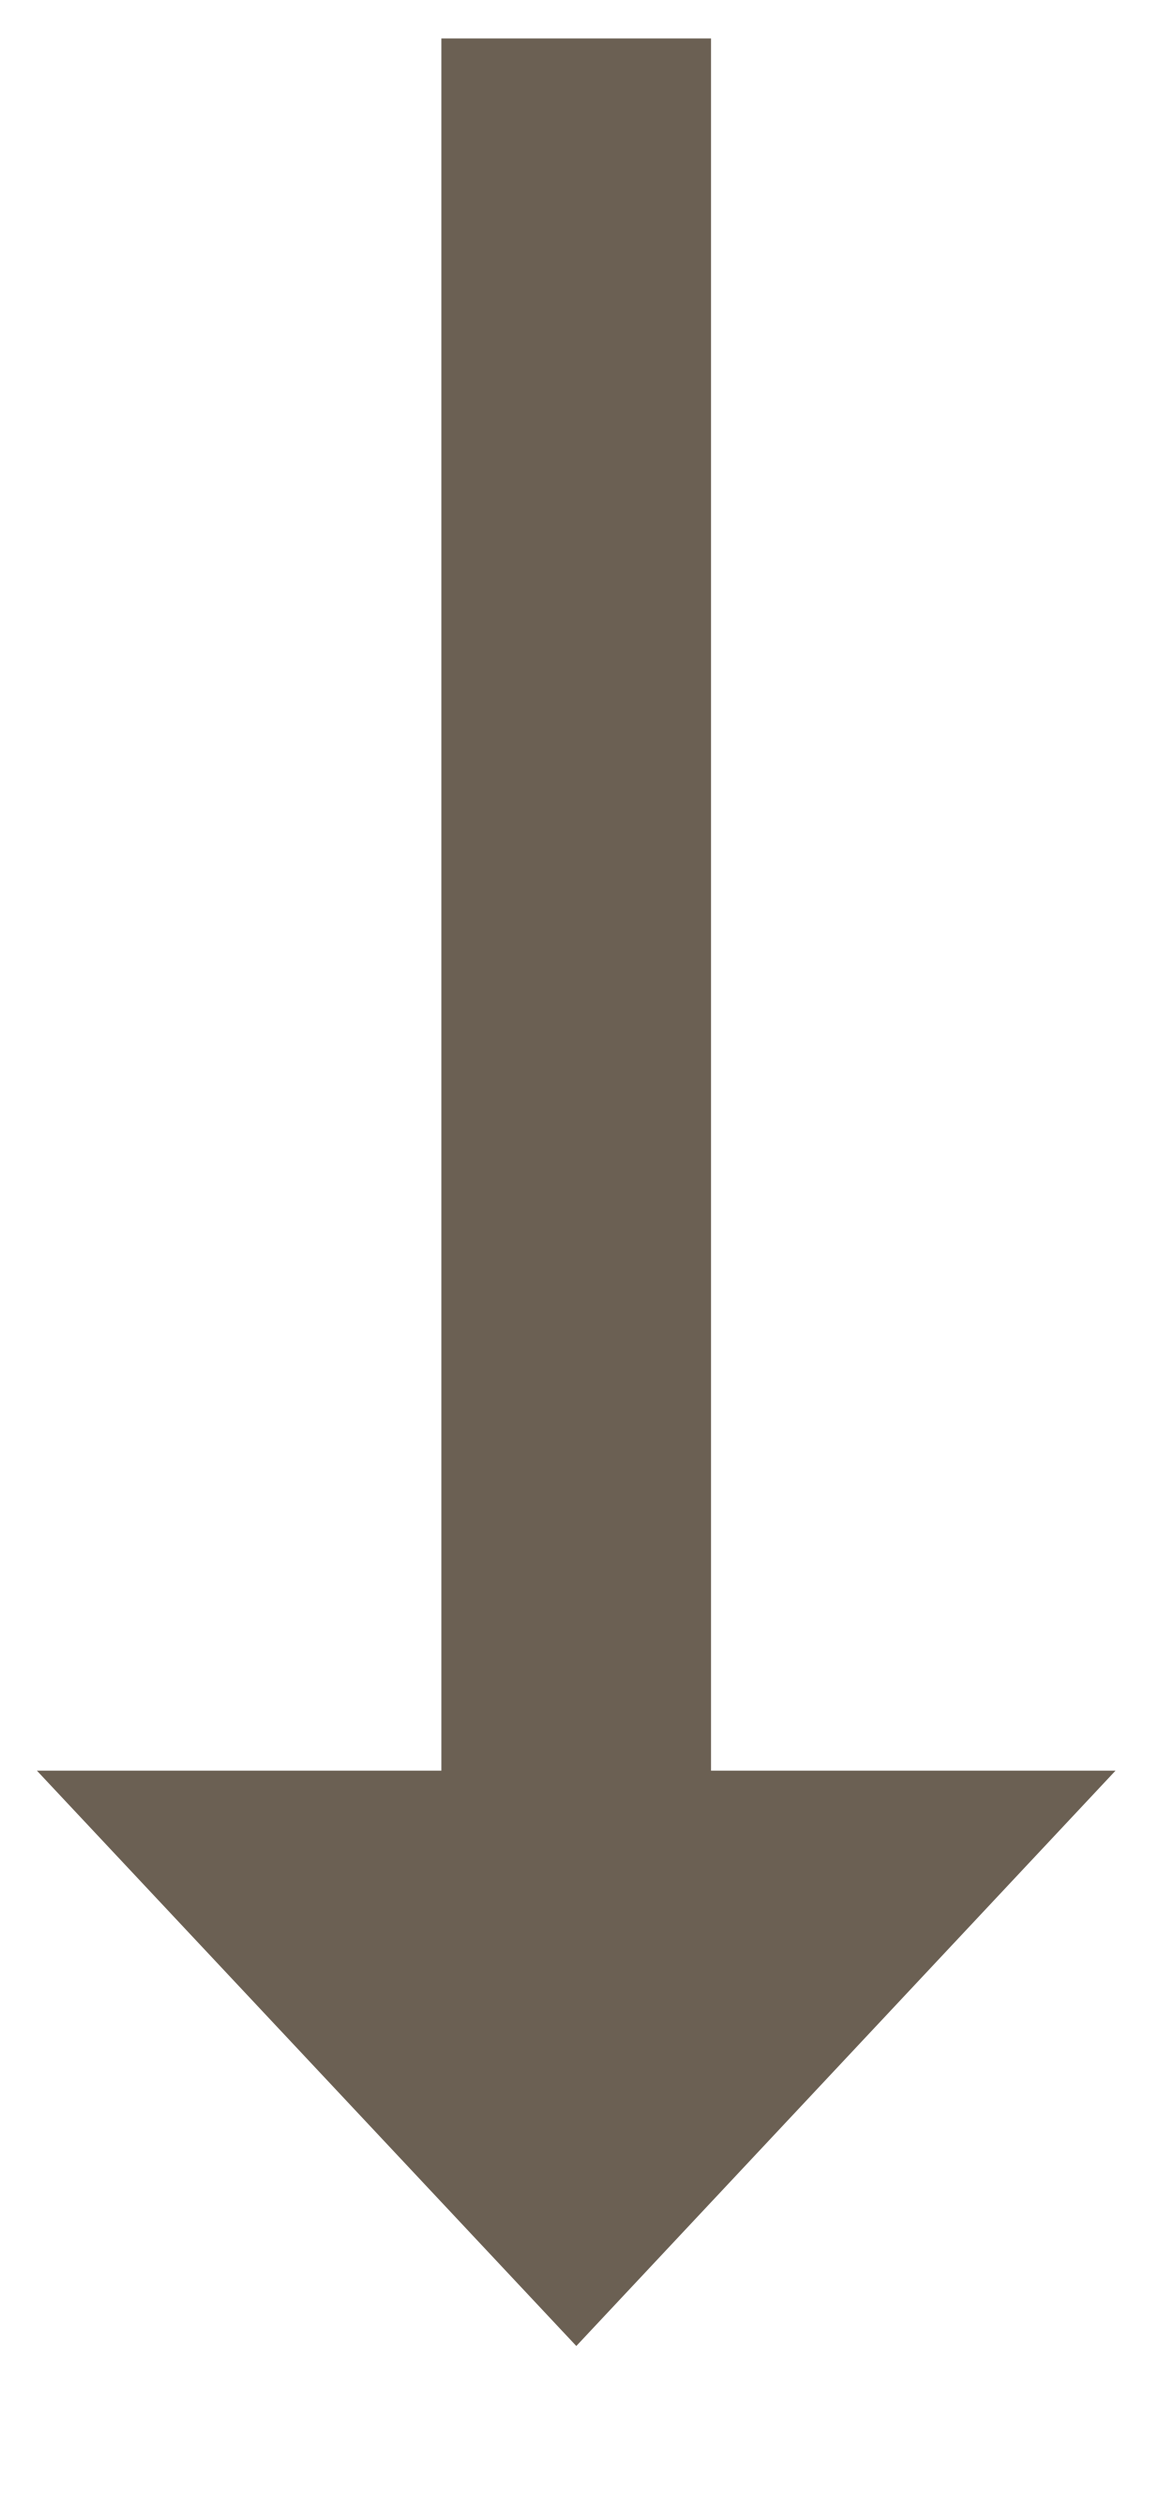<svg width="6" height="13" viewBox="0 0 6 13" fill="none" xmlns="http://www.w3.org/2000/svg">
<path d="M3.7 9.208L3.7 0.2L2.297 0.2L2.297 9.208L0.192 9.208L2.999 12.2L5.805 9.208L3.7 9.208Z" fill="#6B6053"/>
</svg>
